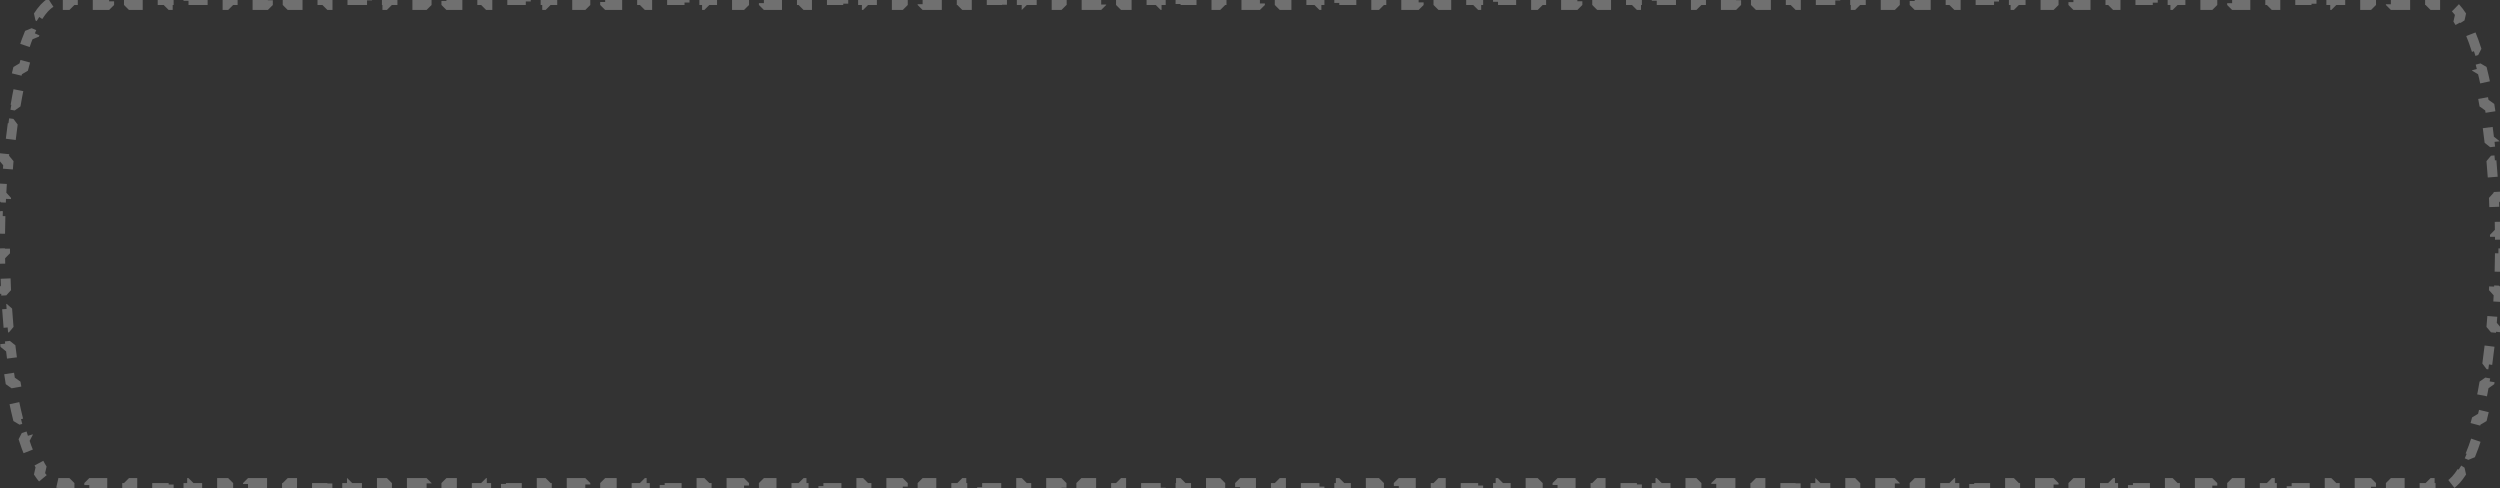<?xml version="1.0" encoding="UTF-8"?> <svg xmlns="http://www.w3.org/2000/svg" viewBox="0 0 279.266 54.518" fill="none"><rect x="0" y="0" width="279.266" height="54.518" fill="#333333" stroke="none"/><path d="M5.664 0.297C5.178 0.593 4.709 1.105 4.262 1.809L4.732 2.107C4.425 2.592 4.123 3.184 3.831 3.878L3.318 3.662C3.07 4.252 2.832 4.907 2.605 5.619L3.135 5.788C2.941 6.4 2.754 7.058 2.577 7.759L2.037 7.622C1.874 8.266 1.719 8.944 1.573 9.653L2.118 9.766C1.983 10.415 1.856 11.092 1.737 11.793L1.189 11.7C1.076 12.365 0.97 13.051 0.872 13.757L1.423 13.834C1.33 14.501 1.243 15.186 1.164 15.887L0.612 15.824C0.535 16.502 0.465 17.194 0.402 17.899L0.956 17.949C0.896 18.624 0.842 19.311 0.795 20.01L0.24 19.973C0.194 20.656 0.154 21.349 0.121 22.053L0.677 22.079C0.645 22.76 0.619 23.451 0.599 24.149L0.043 24.134C0.024 24.82 0.011 25.515 0.005 26.216L0.561 26.221C0.558 26.565 0.556 26.911 0.556 27.259C0.556 27.607 0.558 27.953 0.561 28.297L0.005 28.302C0.011 29.003 0.024 29.698 0.043 30.384L0.599 30.369C0.619 31.067 0.645 31.758 0.677 32.439L0.121 32.465C0.154 33.169 0.194 33.862 0.24 34.545L0.795 34.508C0.842 35.207 0.896 35.894 0.956 36.569L0.402 36.619C0.465 37.324 0.535 38.017 0.612 38.694L1.164 38.631C1.243 39.332 1.33 40.017 1.423 40.684L0.872 40.761C0.97 41.467 1.076 42.153 1.189 42.818L1.737 42.725C1.856 43.427 1.983 44.103 2.118 44.752L1.573 44.865C1.719 45.574 1.874 46.252 2.037 46.896L2.577 46.76C2.754 47.46 2.941 48.118 3.135 48.73L2.605 48.899C2.832 49.611 3.07 50.266 3.318 50.856L3.831 50.64C4.123 51.334 4.425 51.926 4.732 52.411L4.262 52.709C4.709 53.413 5.178 53.925 5.664 54.221L5.954 53.746C6.202 53.897 6.432 53.962 6.649 53.962H7.757V54.518H9.974V53.962H12.19V54.518H14.407V53.962H16.623V54.518H18.839V53.962H21.056V54.518H23.272V53.962H25.489V54.518H27.705V53.962H29.921V54.518H32.138V53.962H34.354V54.518H36.571V53.962H38.787V54.518H41.003V53.962H43.22V54.518H45.436V53.962H47.653V54.518H49.869V53.962H52.085V54.518H54.302V53.962H56.518V54.518H58.734V53.962H60.951V54.518H63.167V53.962H65.384V54.518H67.6V53.962H69.816V54.518H72.033V53.962H74.249V54.518H76.466V53.962H78.682V54.518H80.898V53.962H83.115V54.518H85.331V53.962H87.548V54.518H89.764V53.962H91.98V54.518H94.197V53.962H96.413V54.518H98.629V53.962H100.846V54.518H103.062V53.962H105.279V54.518H107.495V53.962H109.711V54.518H111.928V53.962H114.144V54.518H116.361V53.962H118.577V54.518H120.793V53.962H123.01V54.518H125.226V53.962H127.443V54.518H129.659V53.962H131.876V54.518H134.092V53.962H136.308V54.518H138.525V53.962H140.741V54.518H142.958V53.962H145.174V54.518H147.39V53.962H149.607V54.518H151.823V53.962H154.039V54.518H156.256V53.962H158.472V54.518H160.689V53.962H162.905V54.518H165.121V53.962H167.338V54.518H169.554V53.962H171.771V54.518H173.987V53.962H176.203V54.518H178.42V53.962H180.636V54.518H182.853V53.962H185.069V54.518H187.286V53.962H189.502V54.518H191.718V53.962H193.935V54.518H196.151V53.962H198.368V54.518H200.584V53.962H202.8V54.518H205.017V53.962H207.233V54.518H209.449V53.962H211.666V54.518H213.882V53.962H216.099V54.518H218.315V53.962H220.531V54.518H222.748V53.962H224.964V54.518H227.181V53.962H229.397V54.518H231.613V53.962H233.83V54.518H236.046V53.962H238.263V54.518H240.479V53.962H242.696V54.518H244.912V53.962H247.128V54.518H249.345V53.962H251.561V54.518H253.777V53.962H255.993V54.518H258.211V53.962H260.426V54.518H262.642V53.962H264.86V54.518H267.076V53.962H269.291V54.518H271.51V53.962H272.616C272.834 53.962 273.063 53.897 273.313 53.746L273.6 54.221C274.087 53.925 274.557 53.413 275.004 52.709L274.535 52.411C274.842 51.926 275.144 51.334 275.434 50.64L275.948 50.856C276.196 50.266 276.433 49.611 276.66 48.899L276.131 48.73C276.326 48.118 276.51 47.46 276.688 46.76L277.227 46.896C277.392 46.252 277.547 45.574 277.692 44.865L277.147 44.752C277.282 44.103 277.41 43.427 277.53 42.725L278.077 42.818C278.189 42.153 278.296 41.467 278.394 40.761L277.844 40.684C277.937 40.017 278.022 39.332 278.102 38.631L278.654 38.694C278.731 38.017 278.801 37.324 278.863 36.619L278.309 36.569C278.369 35.894 278.424 35.207 278.471 34.508L279.026 34.545C279.071 33.862 279.111 33.169 279.146 32.465L278.589 32.439C278.621 31.758 278.646 31.067 278.666 30.369L279.223 30.384C279.241 29.698 279.256 29.003 279.261 28.302L278.704 28.297C278.709 27.953 278.709 27.607 278.709 27.259C278.709 26.911 278.709 26.565 278.704 26.221L279.261 26.216C279.256 25.515 279.241 24.82 279.223 24.134L278.666 24.149C278.646 23.451 278.621 22.76 278.589 22.079L279.146 22.053C279.111 21.349 279.071 20.656 279.026 19.973L278.471 20.01C278.424 19.311 278.369 18.624 278.309 17.949L278.863 17.899C278.801 17.194 278.731 16.502 278.654 15.824L278.102 15.887C278.022 15.186 277.937 14.501 277.844 13.834L278.394 13.757C278.296 13.051 278.189 12.365 278.077 11.7L277.53 11.793C277.41 11.092 277.282 10.415 277.147 9.766L277.692 9.653C277.547 8.944 277.392 8.266 277.227 7.622L276.688 7.759C276.51 7.058 276.326 6.4 276.131 5.788L276.66 5.619C276.433 4.907 276.196 4.252 275.948 3.662L275.434 3.878C275.144 3.184 274.842 2.592 274.535 2.107L275.004 1.809C274.557 1.105 274.087 0.593 273.6 0.297L273.313 0.772C273.063 0.621 272.834 0.556 272.616 0.556H271.51V0H269.291V0.556H267.076V0H264.86V0.556H262.642V0H260.426V0.556H258.211V0H255.993V0.556H253.777V0H251.561V0.556H249.344V0H247.128V0.556H244.912V0H242.695V0.556H240.479V0H238.263V0.556H236.046V0H233.83V0.556H231.613V0H229.397V0.556H227.181V0H224.964V0.556H222.748V0H220.531V0.556H218.315V0H216.099V0.556H213.882V0H211.666V0.556H209.449V0H207.233V0.556H205.016V0H202.8V0.556H200.584V0H198.367V0.556H196.151V0H193.934V0.556H191.718V0H189.502V0.556H187.285V0H185.069V0.556H182.853V0H180.636V0.556H178.42V0H176.203V0.556H173.987V0H171.771V0.556H169.554V0H167.338V0.556H165.121V0H162.905V0.556H160.689V0H158.472V0.556H156.256V0H154.039V0.556H151.823V0H149.607V0.556H147.39V0H145.174V0.556H142.958V0H140.741V0.556H138.525V0H136.308V0.556H134.092V0H131.876V0.556H129.659V0H127.443V0.556H125.226V0H123.01V0.556H120.794V0H118.577V0.556H116.361V0H114.144V0.556H111.928V0H109.711V0.556H107.495V0H105.279V0.556H103.062V0H100.846V0.556H98.629V0H96.413V0.556H94.197V0H91.98V0.556H89.764V0H87.548V0.556H85.331V0H83.115V0.556H80.898V0H78.682V0.556H76.466V0H74.249V0.556H72.033V0H69.816V0.556H67.6V0H65.384V0.556H63.167V0H60.951V0.556H58.734V0H56.518V0.556H54.301V0H52.085V0.556H49.869V0H47.652V0.556H45.436V0H43.219V0.556H41.003V0H38.787V0.556H36.57V0H34.354V0.556H32.138V0H29.921V0.556H27.705V0H25.488V0.556H23.272V0H21.056V0.556H18.839V0H16.623V0.556H14.406V0H12.19V0.556H9.974V0H7.757V0.556H6.649C6.432 0.556 6.202 0.621 5.954 0.772L5.664 0.297Z" stroke="white" stroke-opacity="0.3" stroke-width="1.113" stroke-miterlimit="16" stroke-linejoin="bevel" stroke-dasharray="2.23 2.23"></path></svg> 